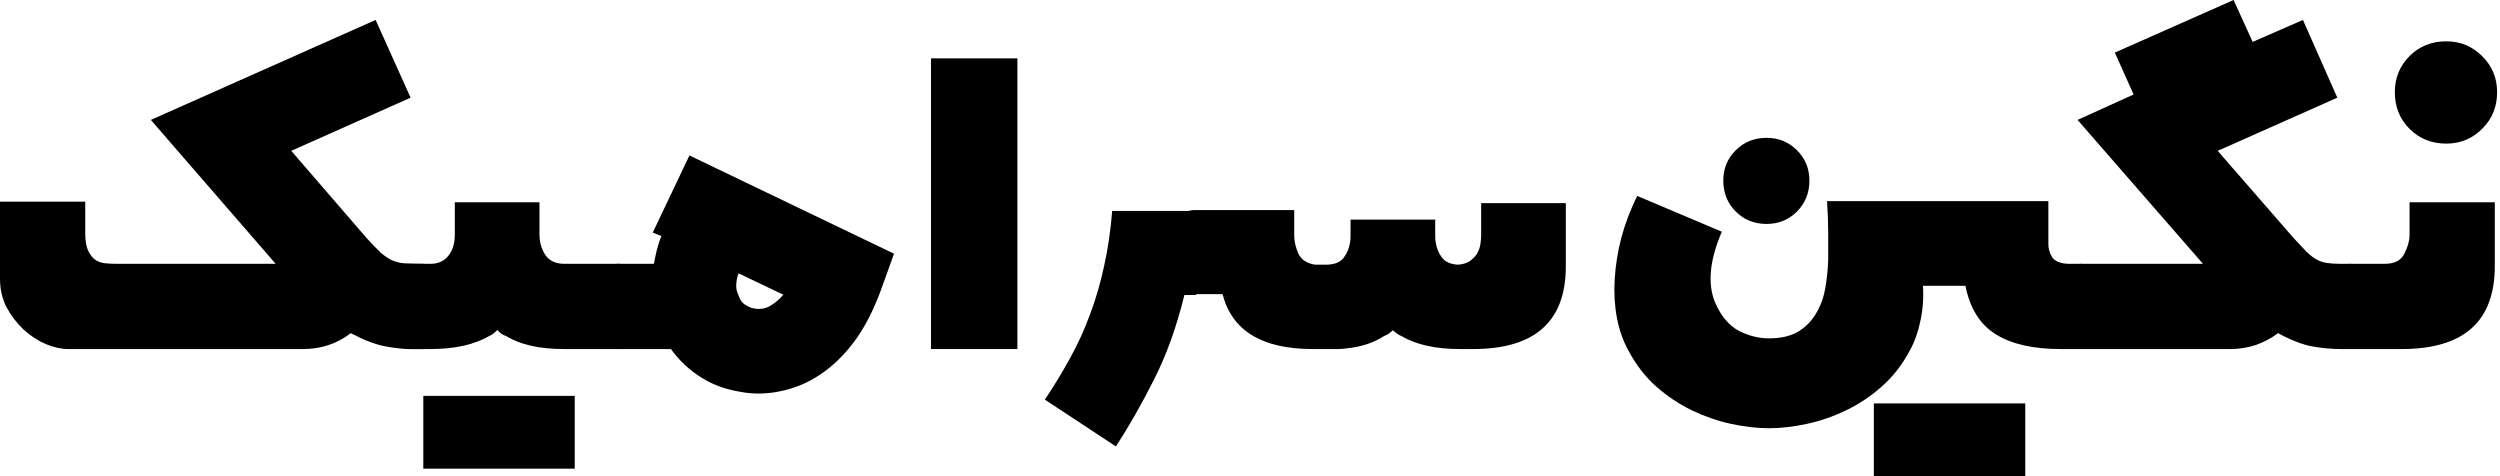 <svg width="210" height="40" viewBox="0 0 210 40" fill="none" xmlns="http://www.w3.org/2000/svg">
<path d="M209.563 22.354C209.563 26.998 206.958 29.32 201.748 29.32H197.476C197.217 29.32 196.958 29.248 196.699 29.102C196.424 28.956 196.286 28.827 196.286 28.714V22.718C196.286 22.541 196.44 22.403 196.748 22.306C197.039 22.209 197.282 22.16 197.476 22.16H200.316C201.141 22.16 201.691 21.877 201.966 21.311C202.257 20.744 202.403 20.218 202.403 19.733V16.99H209.563V22.354ZM205.485 12.063C204.256 12.063 203.228 11.65 202.403 10.825C201.578 10 201.165 8.972 201.165 7.743C201.165 6.545 201.578 5.534 202.403 4.709C203.228 3.884 204.256 3.471 205.485 3.471C206.667 3.471 207.67 3.884 208.495 4.709C209.337 5.534 209.757 6.545 209.757 7.743C209.757 8.972 209.337 10 208.495 10.825C207.67 11.65 206.667 12.063 205.485 12.063Z" fill="black"/>
<path d="M196.626 29.32C195.866 29.32 195.073 29.248 194.248 29.102C193.422 28.956 192.46 28.584 191.359 27.985C190.793 28.406 190.17 28.738 189.49 28.981C188.811 29.207 188.091 29.32 187.33 29.32H174.854C174.595 29.32 174.337 29.248 174.078 29.102C173.803 28.956 173.665 28.827 173.665 28.714V22.718C173.665 22.541 173.819 22.403 174.126 22.306C174.417 22.209 174.66 22.16 174.854 22.16H185.049L174.515 10.073L179.223 7.937L177.646 4.417L187.621 0L189.223 3.519L193.447 1.675L196.335 8.204L186.286 12.67L192.646 19.976C193.083 20.445 193.447 20.833 193.738 21.141C194.045 21.432 194.328 21.651 194.587 21.796C194.846 21.942 195.129 22.039 195.437 22.087C195.76 22.136 196.157 22.16 196.626 22.16H197.476V29.32H196.626Z" fill="black"/>
<path d="M173.107 29.32C170.793 29.32 168.972 28.908 167.646 28.082C166.319 27.257 165.469 25.898 165.097 24.005H161.529C161.594 25.024 161.521 26.011 161.311 26.966C161.117 27.904 160.825 28.722 160.437 29.418C159.806 30.615 159.021 31.626 158.083 32.452C157.16 33.277 156.157 33.948 155.073 34.466C154.005 34.984 152.905 35.364 151.772 35.607C150.655 35.849 149.595 35.971 148.592 35.971C147.605 35.971 146.545 35.849 145.413 35.607C144.296 35.364 143.196 34.984 142.112 34.466C141.044 33.948 140.04 33.277 139.102 32.452C138.18 31.626 137.403 30.615 136.772 29.418C136.335 28.625 136.019 27.727 135.825 26.723C135.631 25.704 135.566 24.628 135.631 23.495C135.696 22.346 135.882 21.173 136.189 19.976C136.513 18.778 136.958 17.605 137.524 16.456L144.636 19.466C143.6 21.861 143.414 23.851 144.078 25.437C144.579 26.57 145.243 27.354 146.068 27.791C146.893 28.212 147.735 28.422 148.592 28.422C149.563 28.422 150.364 28.244 150.995 27.888C151.626 27.516 152.128 27.023 152.5 26.408C152.888 25.793 153.155 25.097 153.301 24.32C153.447 23.544 153.536 22.727 153.568 21.869C153.568 21.108 153.568 20.324 153.568 19.515C153.568 18.689 153.536 17.816 153.471 16.893H172.063V20.534C172.063 20.89 172.168 21.246 172.379 21.602C172.605 21.942 173.05 22.128 173.714 22.16H174.854V29.32H173.107ZM157.403 33.883H170.121V40H157.403V33.883ZM148.398 18.811C147.362 18.811 146.497 18.463 145.801 17.767C145.105 17.071 144.757 16.206 144.757 15.17C144.757 14.167 145.105 13.317 145.801 12.621C146.497 11.926 147.362 11.578 148.398 11.578C149.401 11.578 150.251 11.926 150.947 12.621C151.642 13.317 151.99 14.167 151.99 15.17C151.99 16.206 151.642 17.071 150.947 17.767C150.251 18.463 149.401 18.811 148.398 18.811Z" fill="black"/>
<path d="M108.714 17.646V19.782C108.714 20.251 108.827 20.752 109.053 21.286C109.296 21.804 109.765 22.12 110.461 22.233H111.505C112.168 22.201 112.629 21.998 112.888 21.626C113.163 21.254 113.333 20.841 113.398 20.388C113.43 20.259 113.447 20.057 113.447 19.782V18.447H120.558V19.782C120.558 20.057 120.574 20.259 120.607 20.388C120.672 20.841 120.841 21.254 121.116 21.626C121.392 21.998 121.845 22.201 122.476 22.233C122.88 22.201 123.204 22.104 123.447 21.942C123.705 21.764 123.908 21.561 124.053 21.335C124.199 21.092 124.296 20.833 124.345 20.558C124.393 20.283 124.417 20.024 124.417 19.782V17.063H131.529V22.379C131.529 27.006 128.932 29.32 123.738 29.32H122.646C120.591 29.32 118.948 28.956 117.718 28.228C117.476 28.131 117.241 27.969 117.015 27.743C116.885 27.84 116.772 27.929 116.675 28.01C116.578 28.091 116.44 28.163 116.262 28.228C115.841 28.503 115.364 28.73 114.83 28.908C114.296 29.086 113.697 29.207 113.034 29.272C112.807 29.304 112.573 29.32 112.33 29.32C112.104 29.32 111.861 29.32 111.602 29.32H110.267C106.011 29.32 103.487 27.783 102.694 24.709H100.316C100.057 24.709 99.79 24.636 99.515 24.49C99.256 24.345 99.126 24.215 99.126 24.102V18.204C99.126 18.026 99.272 17.888 99.563 17.791C99.871 17.694 100.121 17.646 100.316 17.646H108.714ZM99.49 24.782C98.827 27.484 97.969 29.863 96.918 31.918C95.882 33.972 94.822 35.833 93.738 37.5L87.767 33.568C88.528 32.435 89.231 31.278 89.879 30.097C90.526 28.932 91.084 27.71 91.553 26.432C92.039 25.154 92.435 23.794 92.743 22.354C93.066 20.914 93.293 19.369 93.422 17.718H100.485V24.782H99.49Z" fill="black"/>
<path d="M78.204 4.903H85.461V29.32H78.204V4.903Z" fill="black"/>
<path d="M74.005 24.345C73.406 25.979 72.71 27.354 71.918 28.471C71.125 29.571 70.267 30.461 69.345 31.141C68.439 31.82 67.508 32.306 66.553 32.597C65.599 32.904 64.652 33.058 63.714 33.058C63.228 33.058 62.767 33.018 62.33 32.937C61.893 32.872 61.448 32.775 60.995 32.646C60.089 32.387 59.231 31.966 58.422 31.384C57.613 30.801 56.926 30.113 56.359 29.32H51.893C51.618 29.288 51.392 29.207 51.214 29.078C51.036 28.948 50.947 28.827 50.947 28.714V22.718C50.947 22.541 51.068 22.403 51.311 22.306C51.537 22.209 51.748 22.16 51.942 22.16H54.927C54.992 21.804 55.073 21.424 55.17 21.019C55.267 20.615 55.396 20.218 55.558 19.83L54.83 19.539L57.913 13.058L75.097 21.311L74.005 24.345ZM63.083 25.849C63.633 26.011 64.134 25.979 64.587 25.752C65.04 25.51 65.445 25.178 65.801 24.757L62.039 22.961C61.926 23.252 61.861 23.568 61.845 23.908C61.828 24.231 61.893 24.531 62.039 24.806C62.136 25.13 62.29 25.372 62.5 25.534C62.71 25.68 62.904 25.785 63.083 25.849Z" fill="black"/>
<path d="M47.403 29.32C45.316 29.32 43.689 28.956 42.524 28.228C42.265 28.163 42.015 27.994 41.772 27.718C41.545 27.961 41.319 28.131 41.092 28.228C39.83 28.956 38.188 29.32 36.165 29.32H34.32C34.062 29.32 33.803 29.248 33.544 29.102C33.269 28.956 33.131 28.827 33.131 28.714V22.718C33.131 22.541 33.285 22.403 33.592 22.306C33.883 22.209 34.126 22.16 34.32 22.16H36.165C36.796 22.16 37.29 21.942 37.646 21.505C38.018 21.052 38.204 20.461 38.204 19.733V16.99H45.316V19.733C45.316 20.332 45.477 20.89 45.801 21.408C46.141 21.909 46.675 22.16 47.403 22.16H52.063V29.32H47.403ZM35.558 33.252H48.277V39.369H35.558V33.252Z" fill="black"/>
<path d="M34.587 29.32C33.859 29.32 33.091 29.239 32.282 29.078C31.473 28.916 30.534 28.552 29.466 27.985C28.317 28.875 26.974 29.32 25.437 29.32H5.704C5.154 29.32 4.539 29.183 3.859 28.908C3.18 28.616 2.557 28.212 1.99 27.694C1.424 27.16 0.947 26.537 0.558 25.825C0.186 25.113 0 24.304 0 23.398V16.942H7.16V19.587C7.16 20.17 7.233 20.639 7.379 20.995C7.524 21.335 7.718 21.602 7.961 21.796C8.22 21.974 8.503 22.079 8.811 22.112C9.134 22.144 9.442 22.16 9.733 22.16H23.155L12.67 10.073L31.553 1.675L34.49 8.204L24.466 12.67L30.777 19.976C31.262 20.51 31.659 20.922 31.966 21.214C32.29 21.489 32.597 21.699 32.888 21.845C33.196 21.99 33.536 22.079 33.908 22.112C34.296 22.144 34.79 22.16 35.388 22.16H35.631V29.32H34.587Z" fill="black"/>
</svg>

